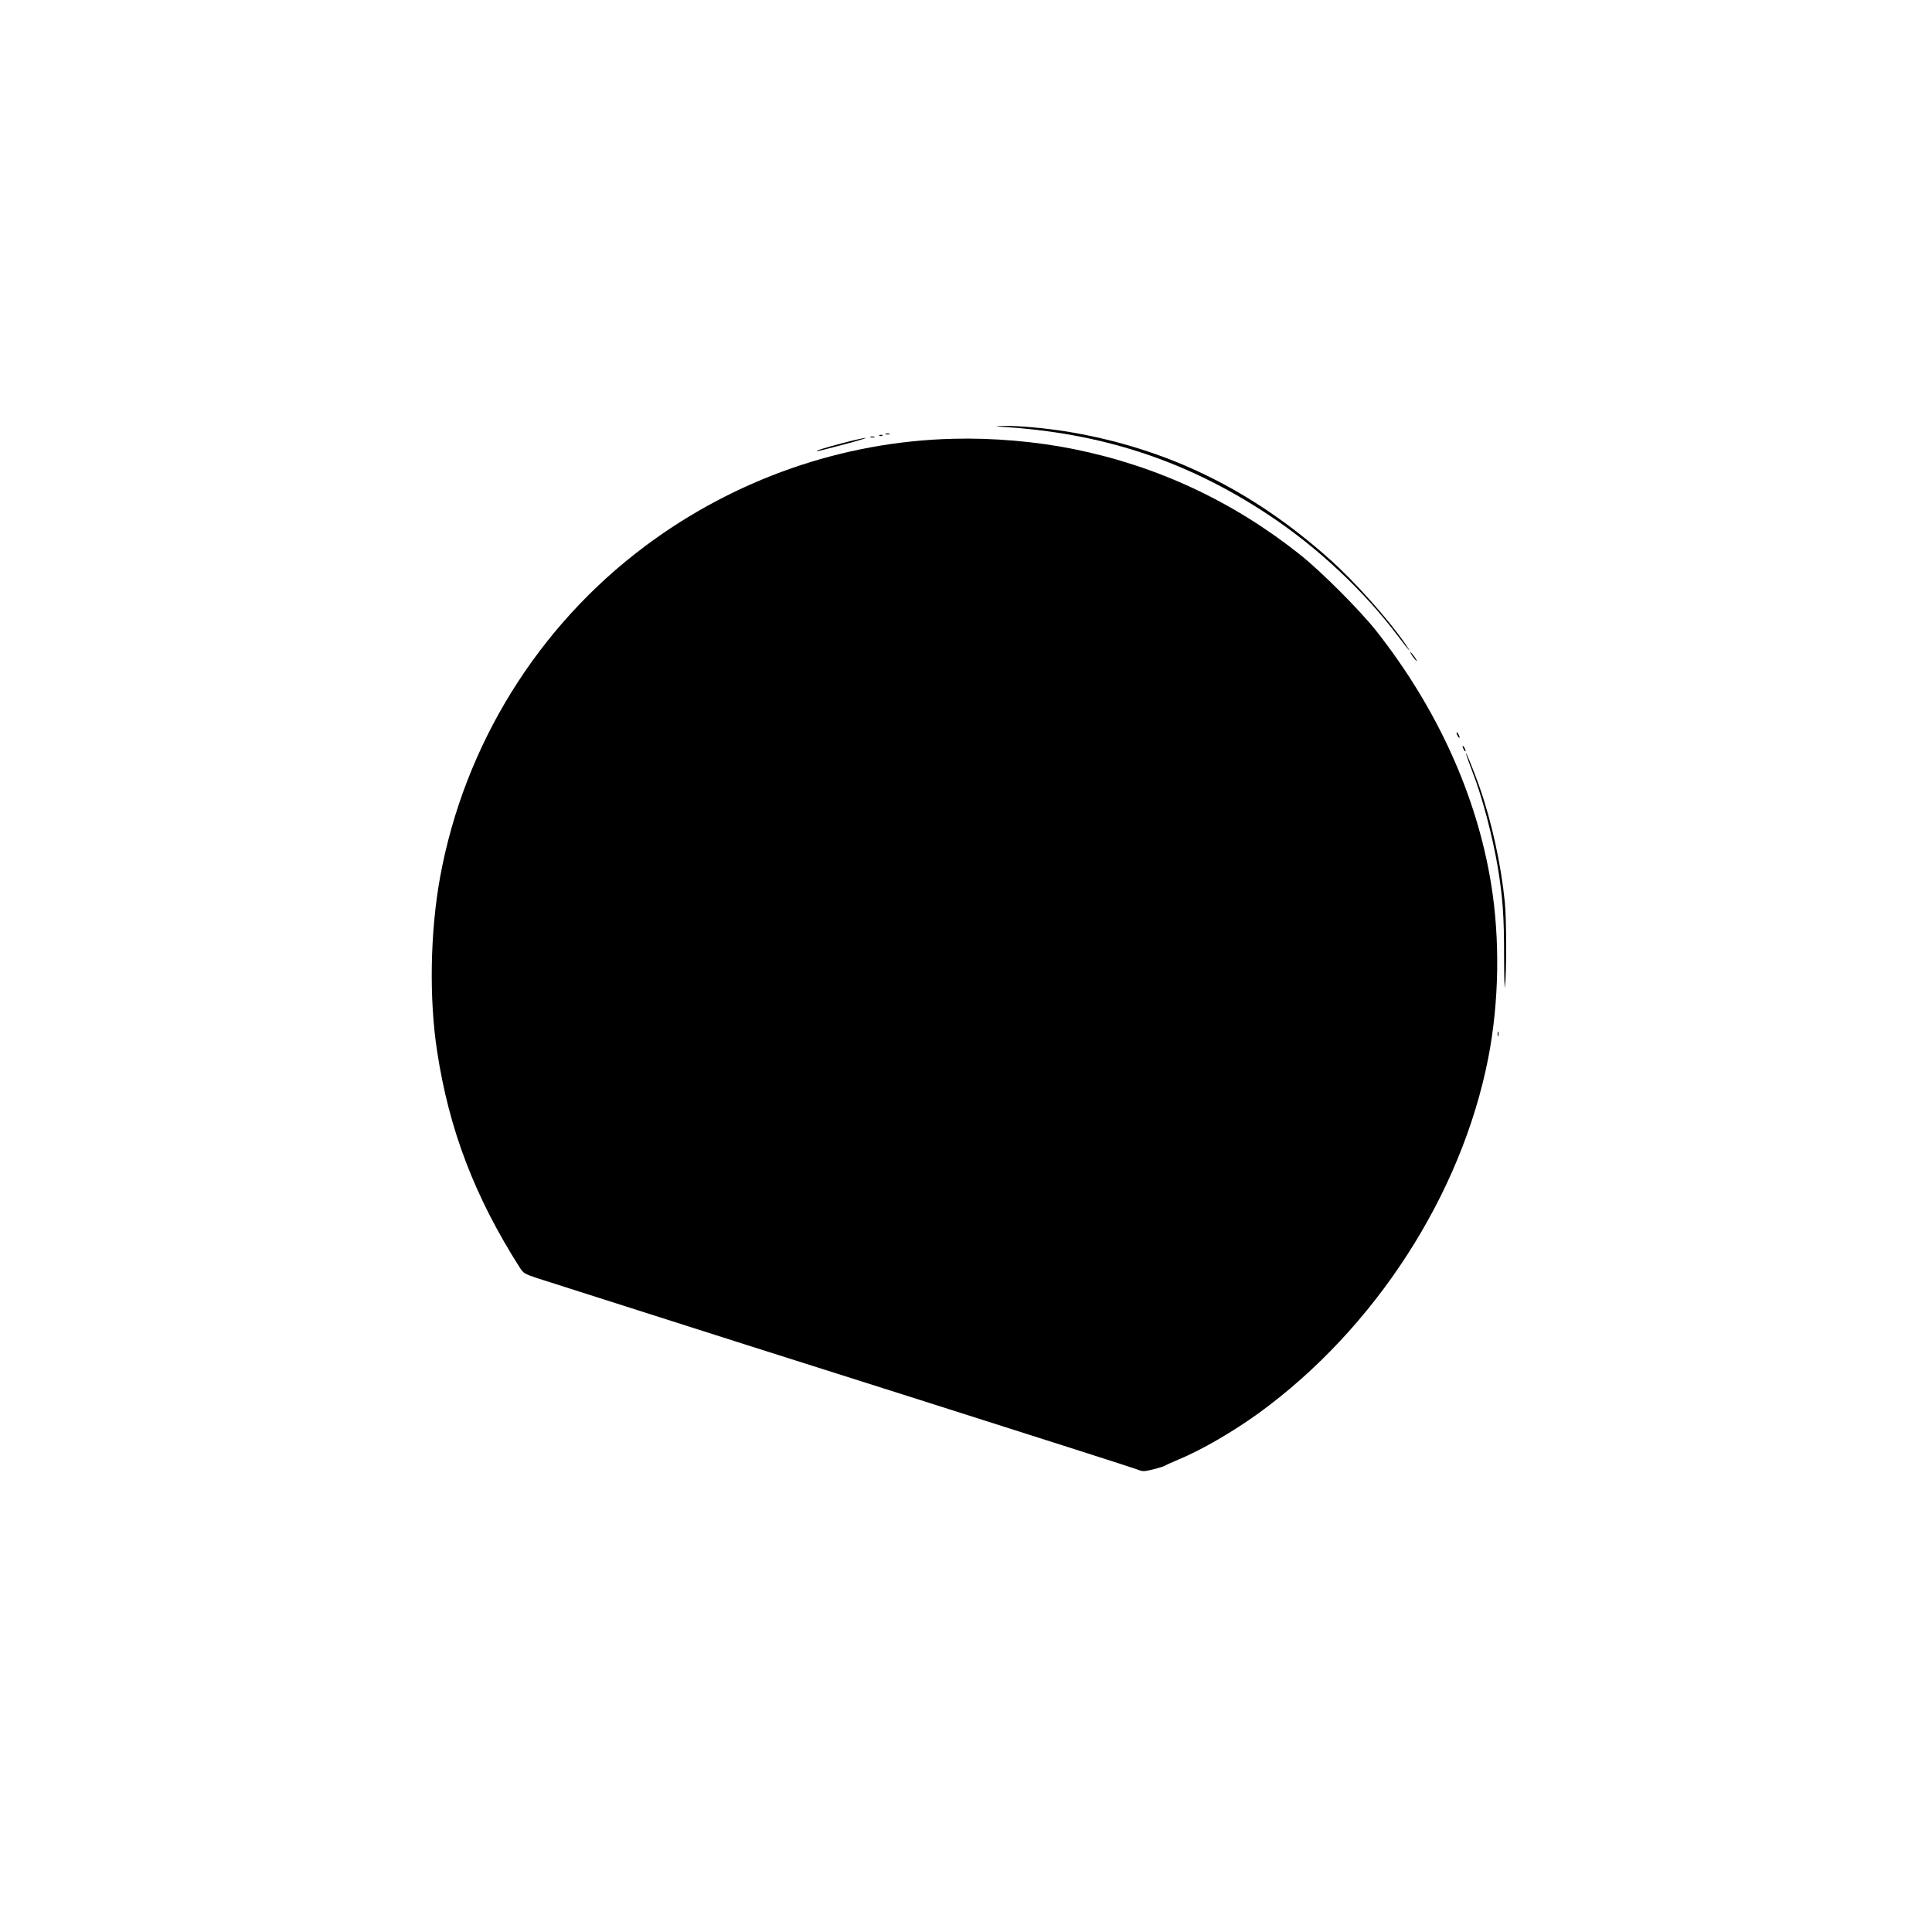 <?xml version="1.0" standalone="no"?>
<!DOCTYPE svg PUBLIC "-//W3C//DTD SVG 20010904//EN"
 "http://www.w3.org/TR/2001/REC-SVG-20010904/DTD/svg10.dtd">
<svg version="1.0" xmlns="http://www.w3.org/2000/svg"
 width="1280pt" height="1280pt" viewBox="0 0 1280 1280"
 preserveAspectRatio="xMidYMid meet">
<g transform="translate(0,1280) scale(0.1,-0.1)"
fill="#000000" stroke="none">
<path d="M6625 9973 c670 -39 1232 -223 1773 -580 331 -218 640 -508 870 -815
69 -92 94 -118 43 -45 -110 161 -333 411 -496 557 -520 466 -1081 740 -1741
850 -149 24 -326 40 -424 38 -52 -1 -60 -3 -25 -5z"/>
<path d="M5868 9923 c6 -2 18 -2 25 0 6 3 1 5 -13 5 -14 0 -19 -2 -12 -5z"/>
<path d="M5828 9913 c7 -3 16 -2 19 1 4 3 -2 6 -13 5 -11 0 -14 -3 -6 -6z"/>
<path d="M5768 9903 c6 -2 18 -2 25 0 6 3 1 5 -13 5 -14 0 -19 -2 -12 -5z"/>
<path d="M5585 9865 c-123 -32 -192 -54 -170 -54 6 0 84 20 175 44 91 24 156
44 145 44 -11 0 -78 -15 -150 -34z"/>
<path d="M6315 9893 c-732 -18 -1447 -267 -2042 -712 -711 -532 -1197 -1318
-1357 -2191 -66 -362 -74 -805 -20 -1155 79 -519 249 -964 547 -1432 24 -39
34 -44 119 -72 51 -16 325 -104 608 -194 283 -91 1148 -366 1922 -611 773
-246 1423 -453 1444 -462 34 -14 43 -14 108 2 39 10 73 21 76 24 3 3 41 21 85
39 153 63 362 184 535 309 770 560 1343 1448 1520 2352 72 370 79 786 19 1154
-95 586 -358 1164 -760 1675 -109 138 -365 394 -504 505 -445 354 -946 588
-1498 700 -250 51 -540 76 -802 69z"/>
<path d="M9360 8450 c12 -16 24 -30 26 -30 3 0 -4 14 -16 30 -12 17 -24 30
-26 30 -3 0 4 -13 16 -30z"/>
<path d="M9650 7945 c0 -5 5 -17 10 -25 5 -8 10 -10 10 -5 0 6 -5 17 -10 25
-5 8 -10 11 -10 5z"/>
<path d="M9690 7855 c0 -5 5 -17 10 -25 5 -8 10 -10 10 -5 0 6 -5 17 -10 25
-5 8 -10 11 -10 5z"/>
<path d="M9716 7795 c3 -11 21 -60 40 -110 65 -167 133 -427 168 -635 32 -197
41 -320 41 -580 0 -146 3 -238 6 -205 11 96 10 444 -1 556 -25 251 -86 530
-167 763 -38 109 -107 277 -87 211z"/>
<path d="M9922 5950 c0 -14 2 -19 5 -12 2 6 2 18 0 25 -3 6 -5 1 -5 -13z"/>
</g>
</svg>
